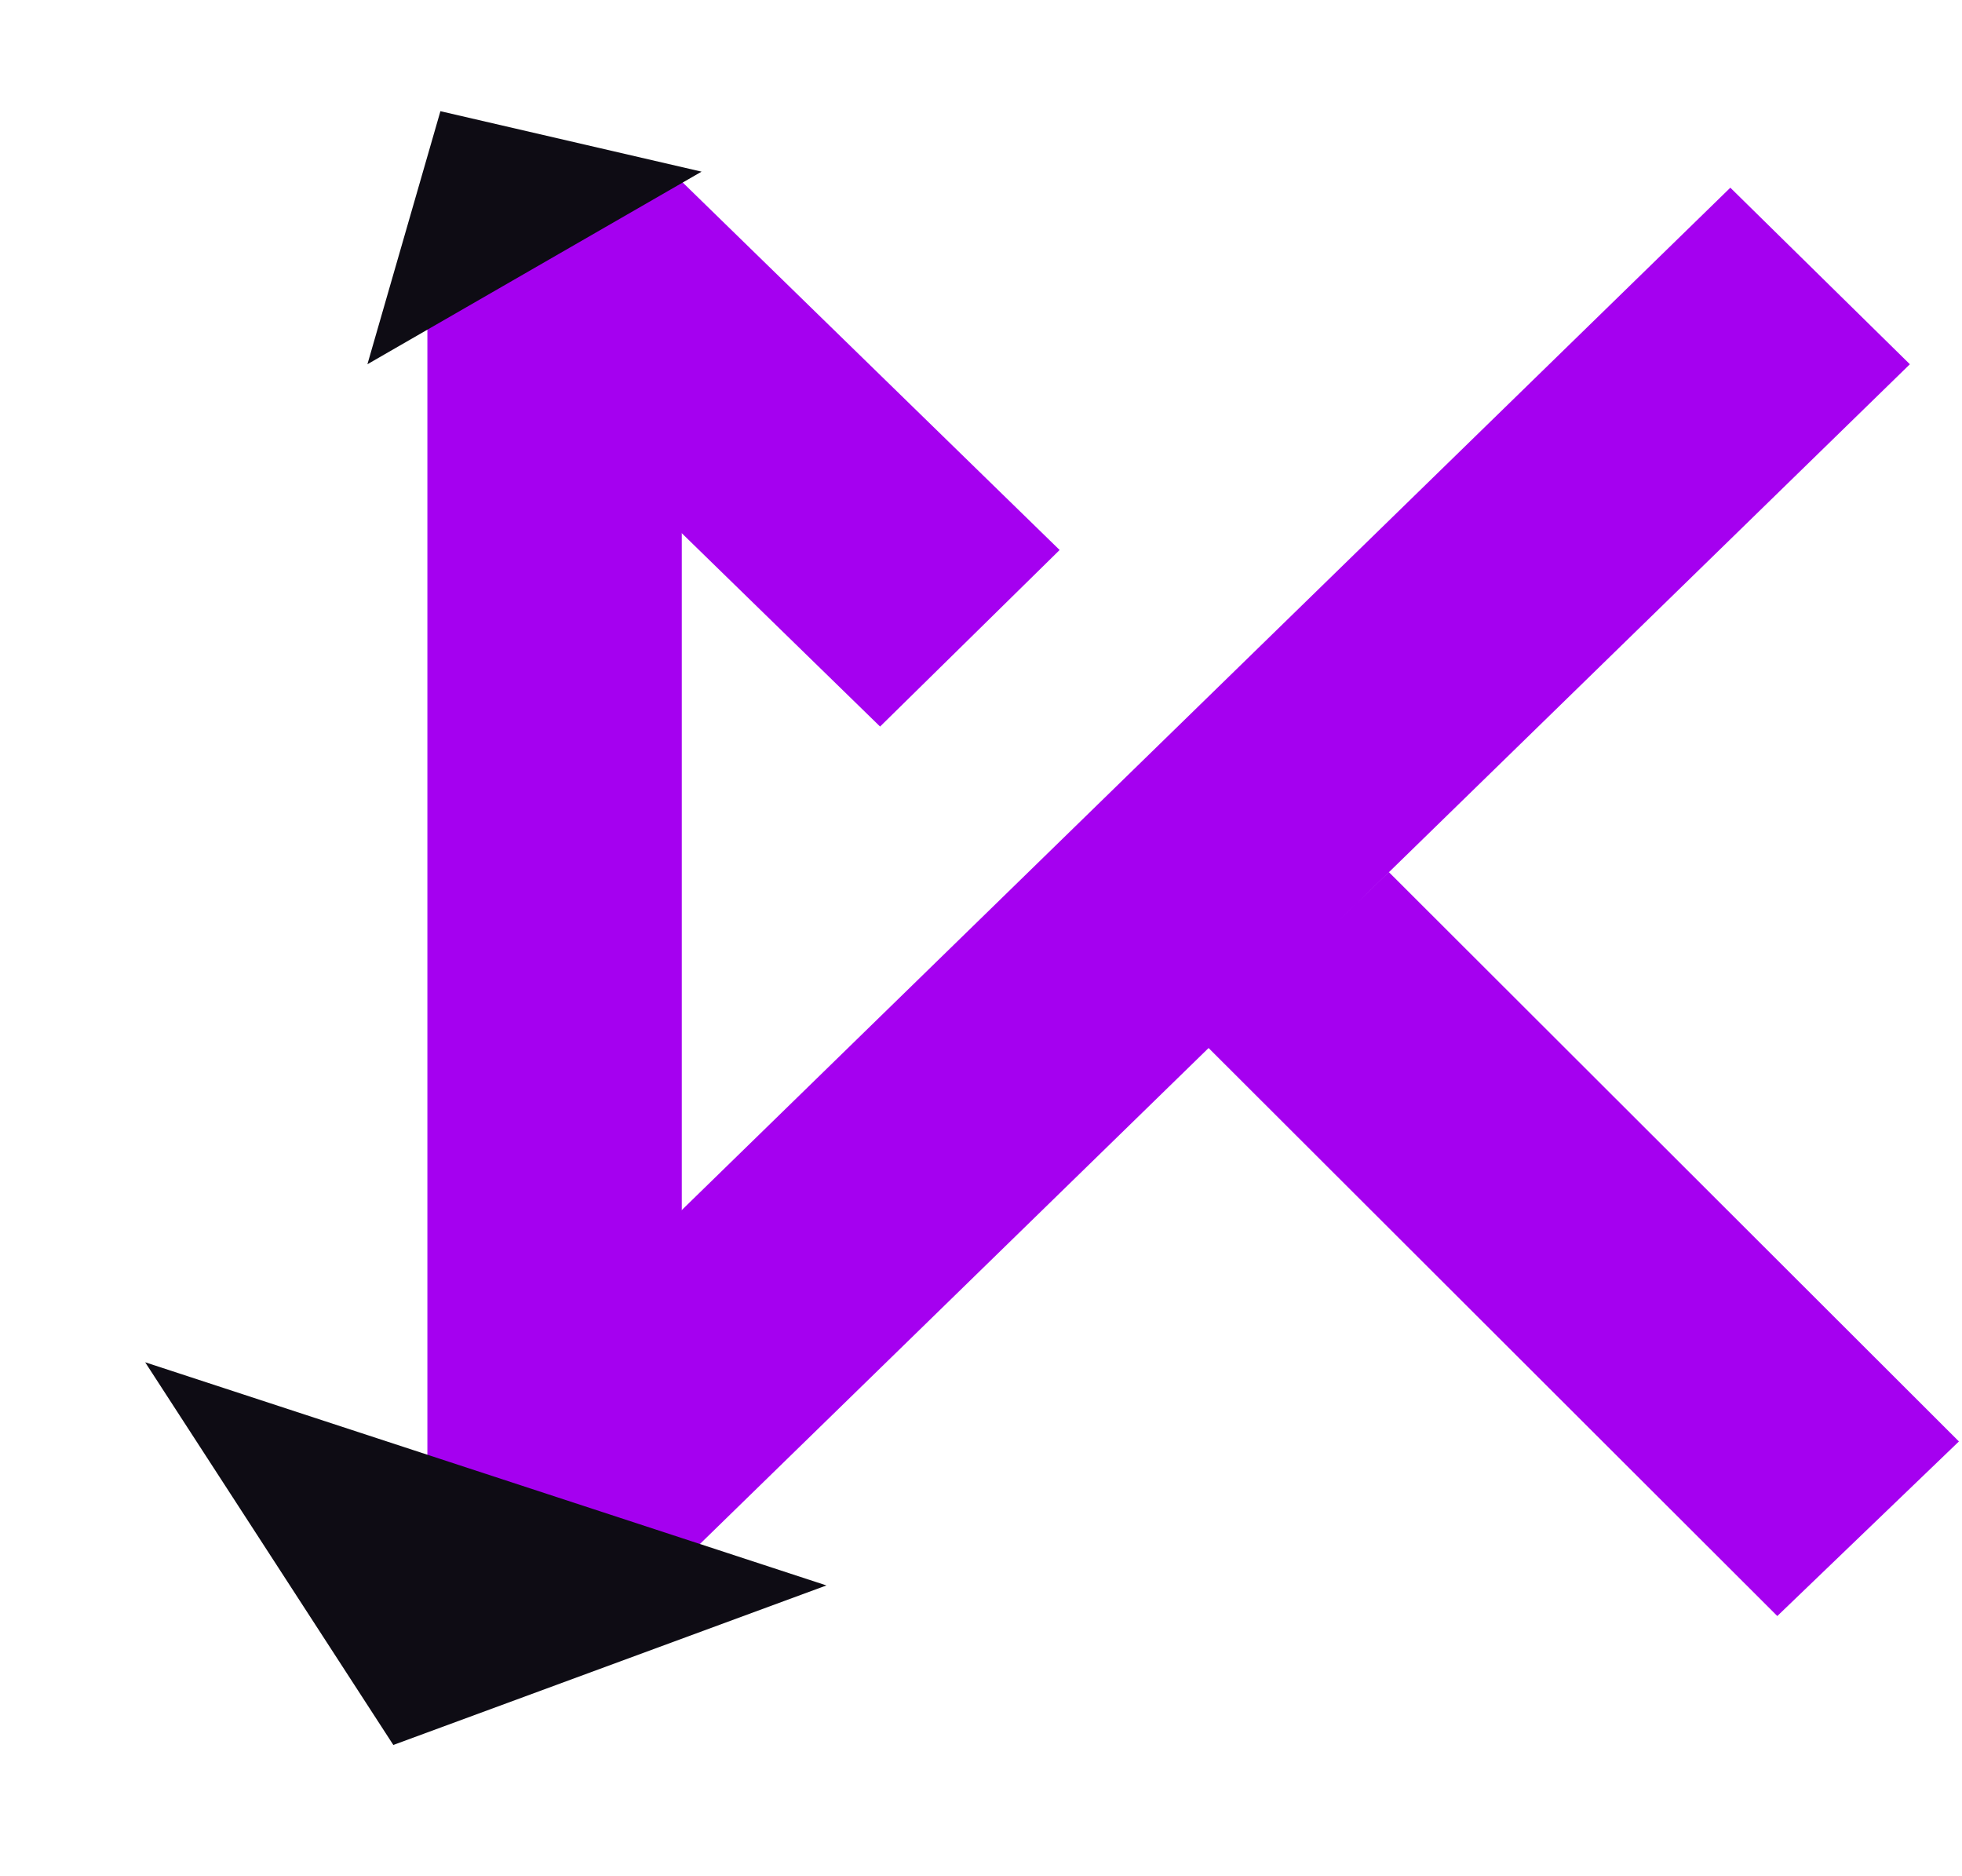 <svg width="408" height="390" viewBox="0 0 408 390" fill="none" xmlns="http://www.w3.org/2000/svg">
<rect x="88.875" y="37.641" width="52.902" height="286.799" fill="#A500F0"/>
<rect width="52.367" height="356.917" transform="matrix(0.713 0.701 -0.716 0.698 359.824 39.024)" fill="#A500F0"/>
<rect width="52.379" height="167.445" transform="matrix(-0.721 0.693 -0.708 -0.707 407.358 299.698)" fill="#A500F0"/>
<rect width="52.367" height="109.852" transform="matrix(-0.713 0.701 -0.716 -0.698 220.351 114.352)" fill="#A500F0"/>
<path d="M91.585 23.118L145.893 35.689L76.405 75.731L91.585 23.118Z" fill="#0E0C14"/>
<path d="M81.793 362.804L30.188 283.239L171.859 329.635L81.793 362.804Z" fill="#0E0C14"/>
</svg>
